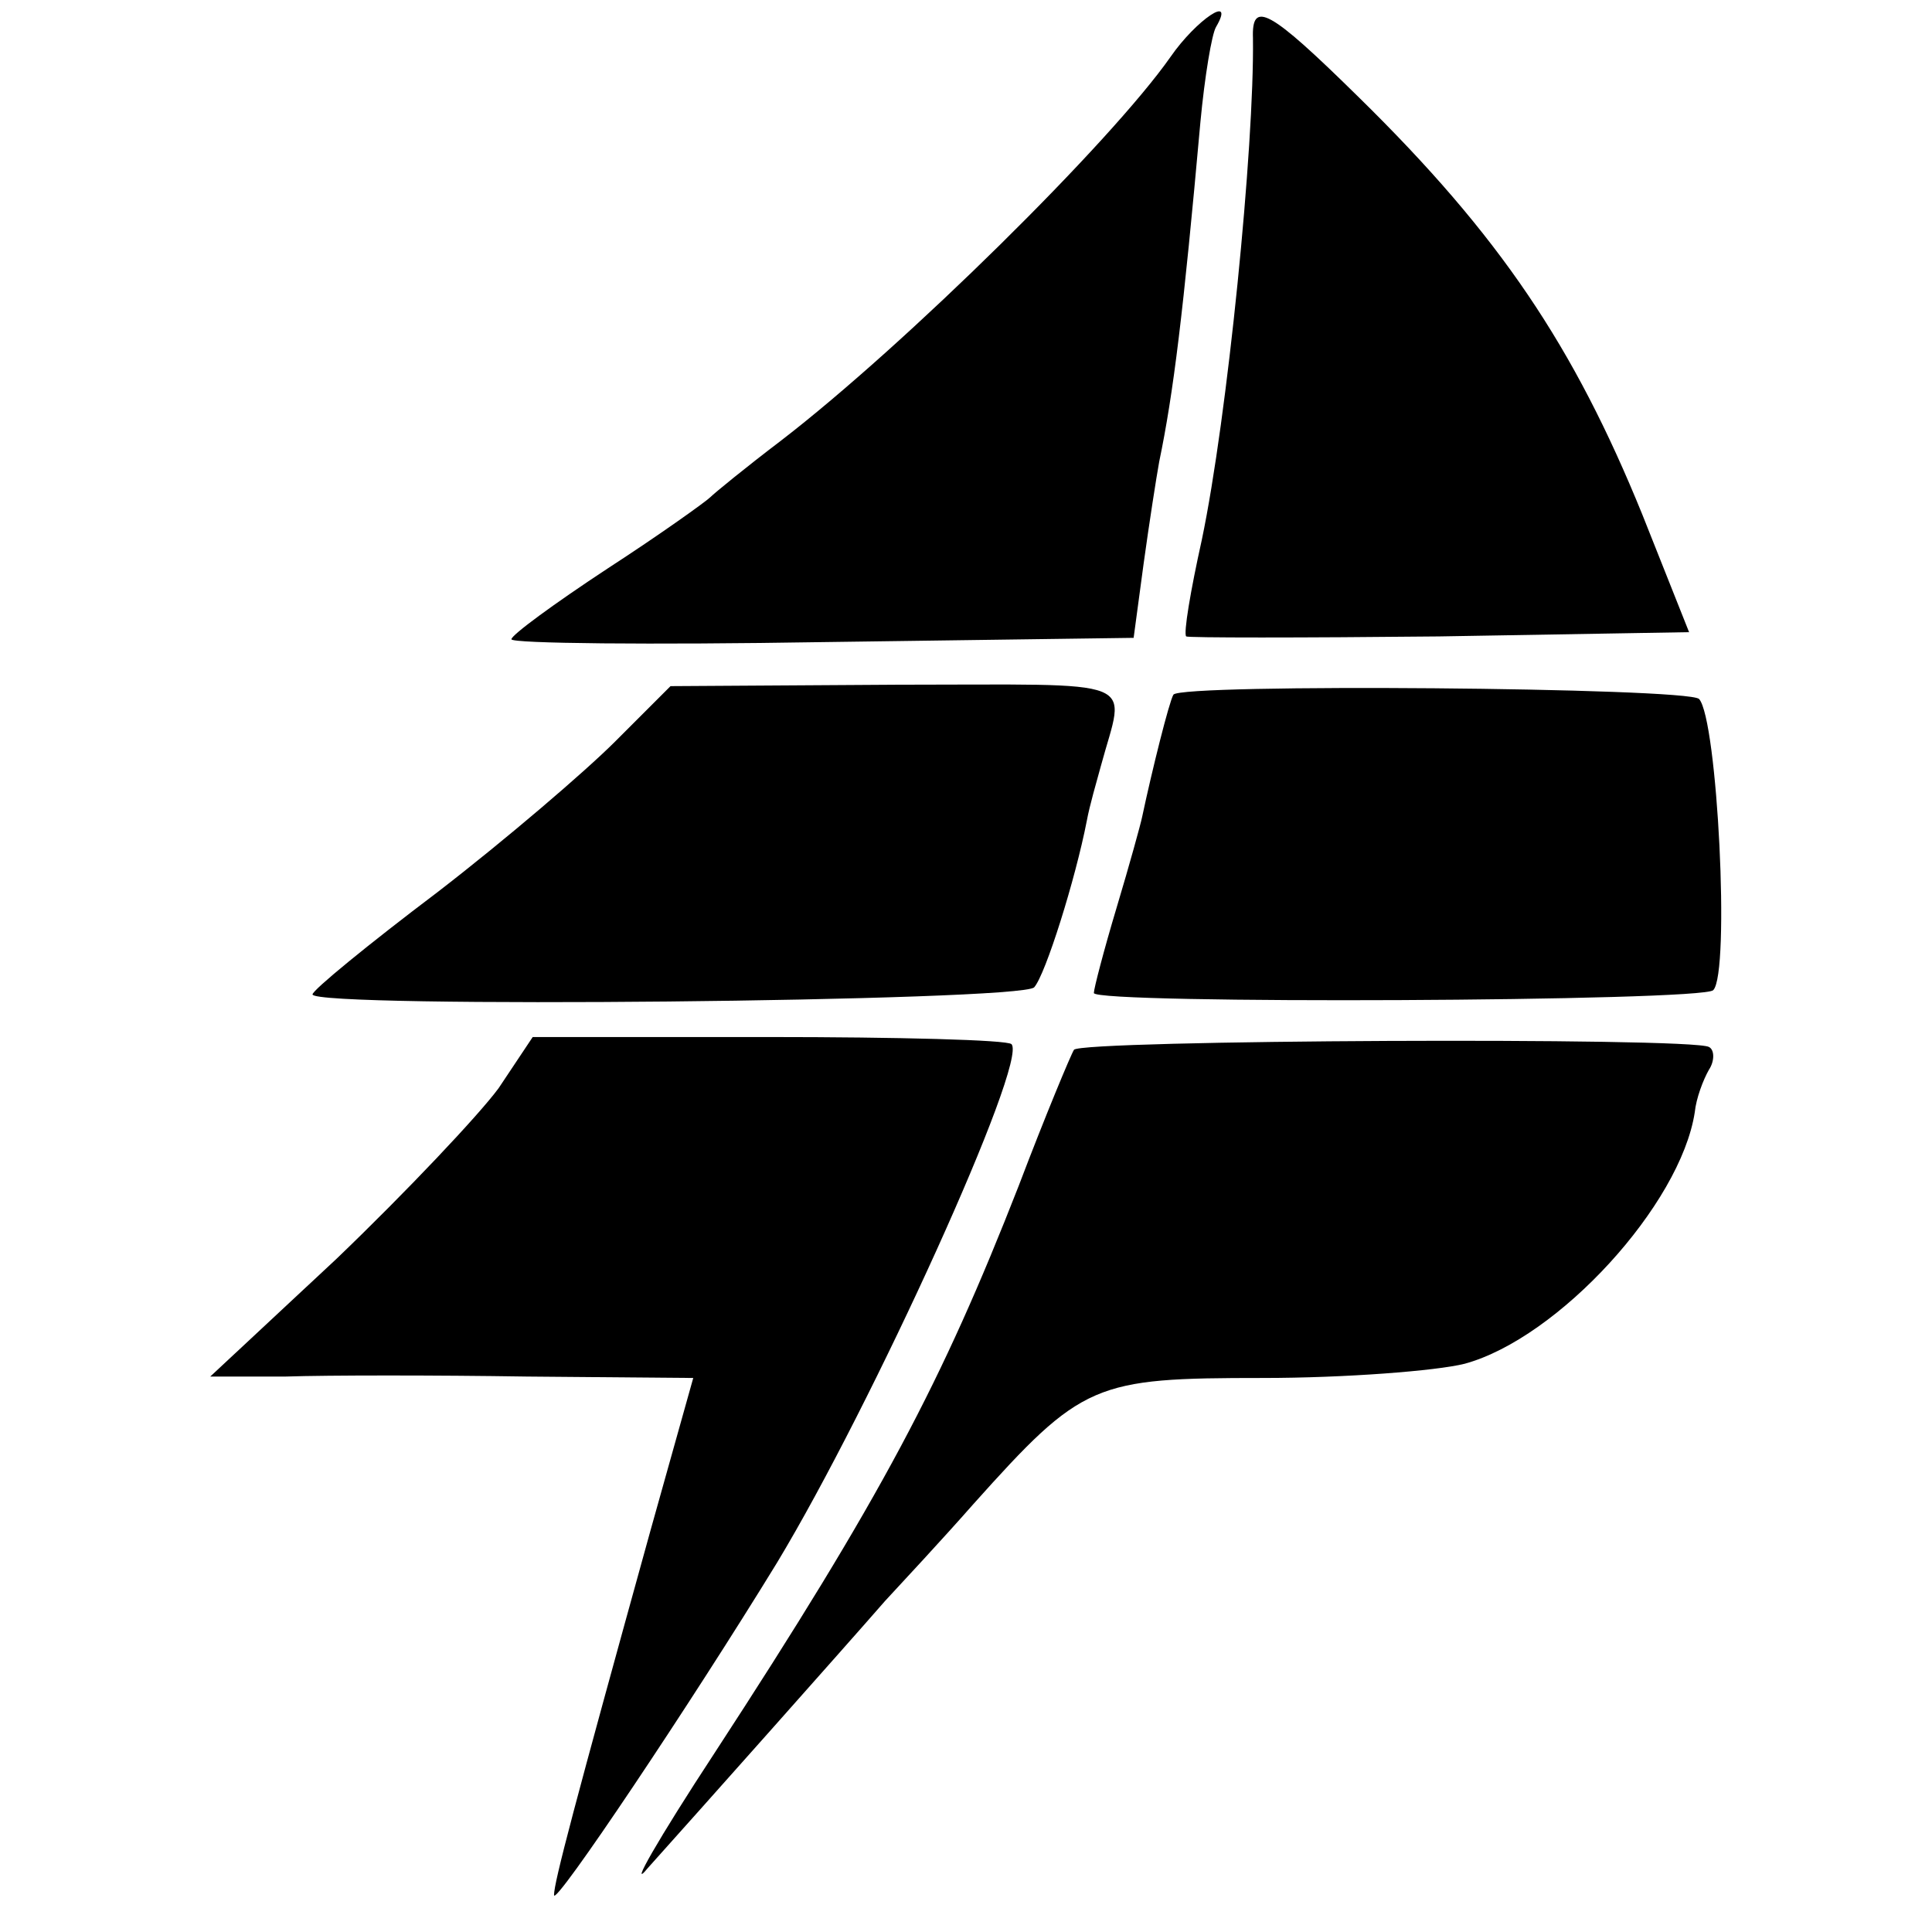 <?xml version="1.0" standalone="no"?>
<!DOCTYPE svg PUBLIC "-//W3C//DTD SVG 20010904//EN"
 "http://www.w3.org/TR/2001/REC-SVG-20010904/DTD/svg10.dtd">
<svg version="1.0" xmlns="http://www.w3.org/2000/svg"
 width="136pt" height="136pt" viewBox="0 0 136 136"
 preserveAspectRatio="xMidYMid meet">
<g transform="translate(0,136) scale(0.1,-0.1)"
fill="#000000" stroke="none">
<path d="M824 1320 c-42 -60 -187 -203 -274 -270 -25 -19 -47 -37 -50 -40 -3
-3 -35 -26 -72 -50 -38 -25 -68 -47 -68 -50 0 -3 98 -4 219 -2 l219 3 7 52 c4
29 9 61 11 72 10 48 17 105 29 239 3 32 8 62 11 67 14 24 -14 5 -32 -21z"/>
<path d="M882 1333 c1 -76 -18 -267 -36 -353 -8 -36 -13 -66 -11 -68 1 -1 81
-1 178 0 l176 3 -33 83 c-48 118 -100 196 -200 294 -63 62 -75 68 -74 41z"/>
<path d="M433 838 c-21 -21 -77 -69 -125 -106 -49 -37 -88 -69 -88 -72 0 -10
499 -5 508 5 8 9 29 76 37 117 2 11 7 28 10 39 17 63 32 57 -144 57 l-159 -1
-39 -39z"/>
<path d="M826 871 c-3 -5 -15 -53 -22 -86 -1 -5 -9 -34 -18 -64 -9 -30 -16
-57 -16 -60 0 -8 429 -6 436 2 12 12 3 191 -10 205 -9 8 -365 11 -370 3z"/>
<path d="M351 594 c-14 -19 -65 -73 -114 -120 l-89 -83 53 0 c30 1 106 1 170
0 l117 -1 -30 -107 c-54 -195 -68 -248 -68 -257 0 -9 97 136 157 234 67 111
177 353 165 365 -3 3 -80 5 -171 5 l-166 0 -24 -36z"/>
<path d="M756 621 c-2 -3 -20 -46 -39 -96 -54 -138 -96 -218 -214 -399 -40
-61 -61 -98 -47 -81 35 39 140 157 167 188 12 13 40 43 62 68 77 86 85 89 204
89 58 0 122 5 142 10 66 18 152 112 162 177 1 10 6 23 10 30 4 6 4 14 0 16
-12 7 -443 5 -447 -2z"/>
</g>
</svg>
